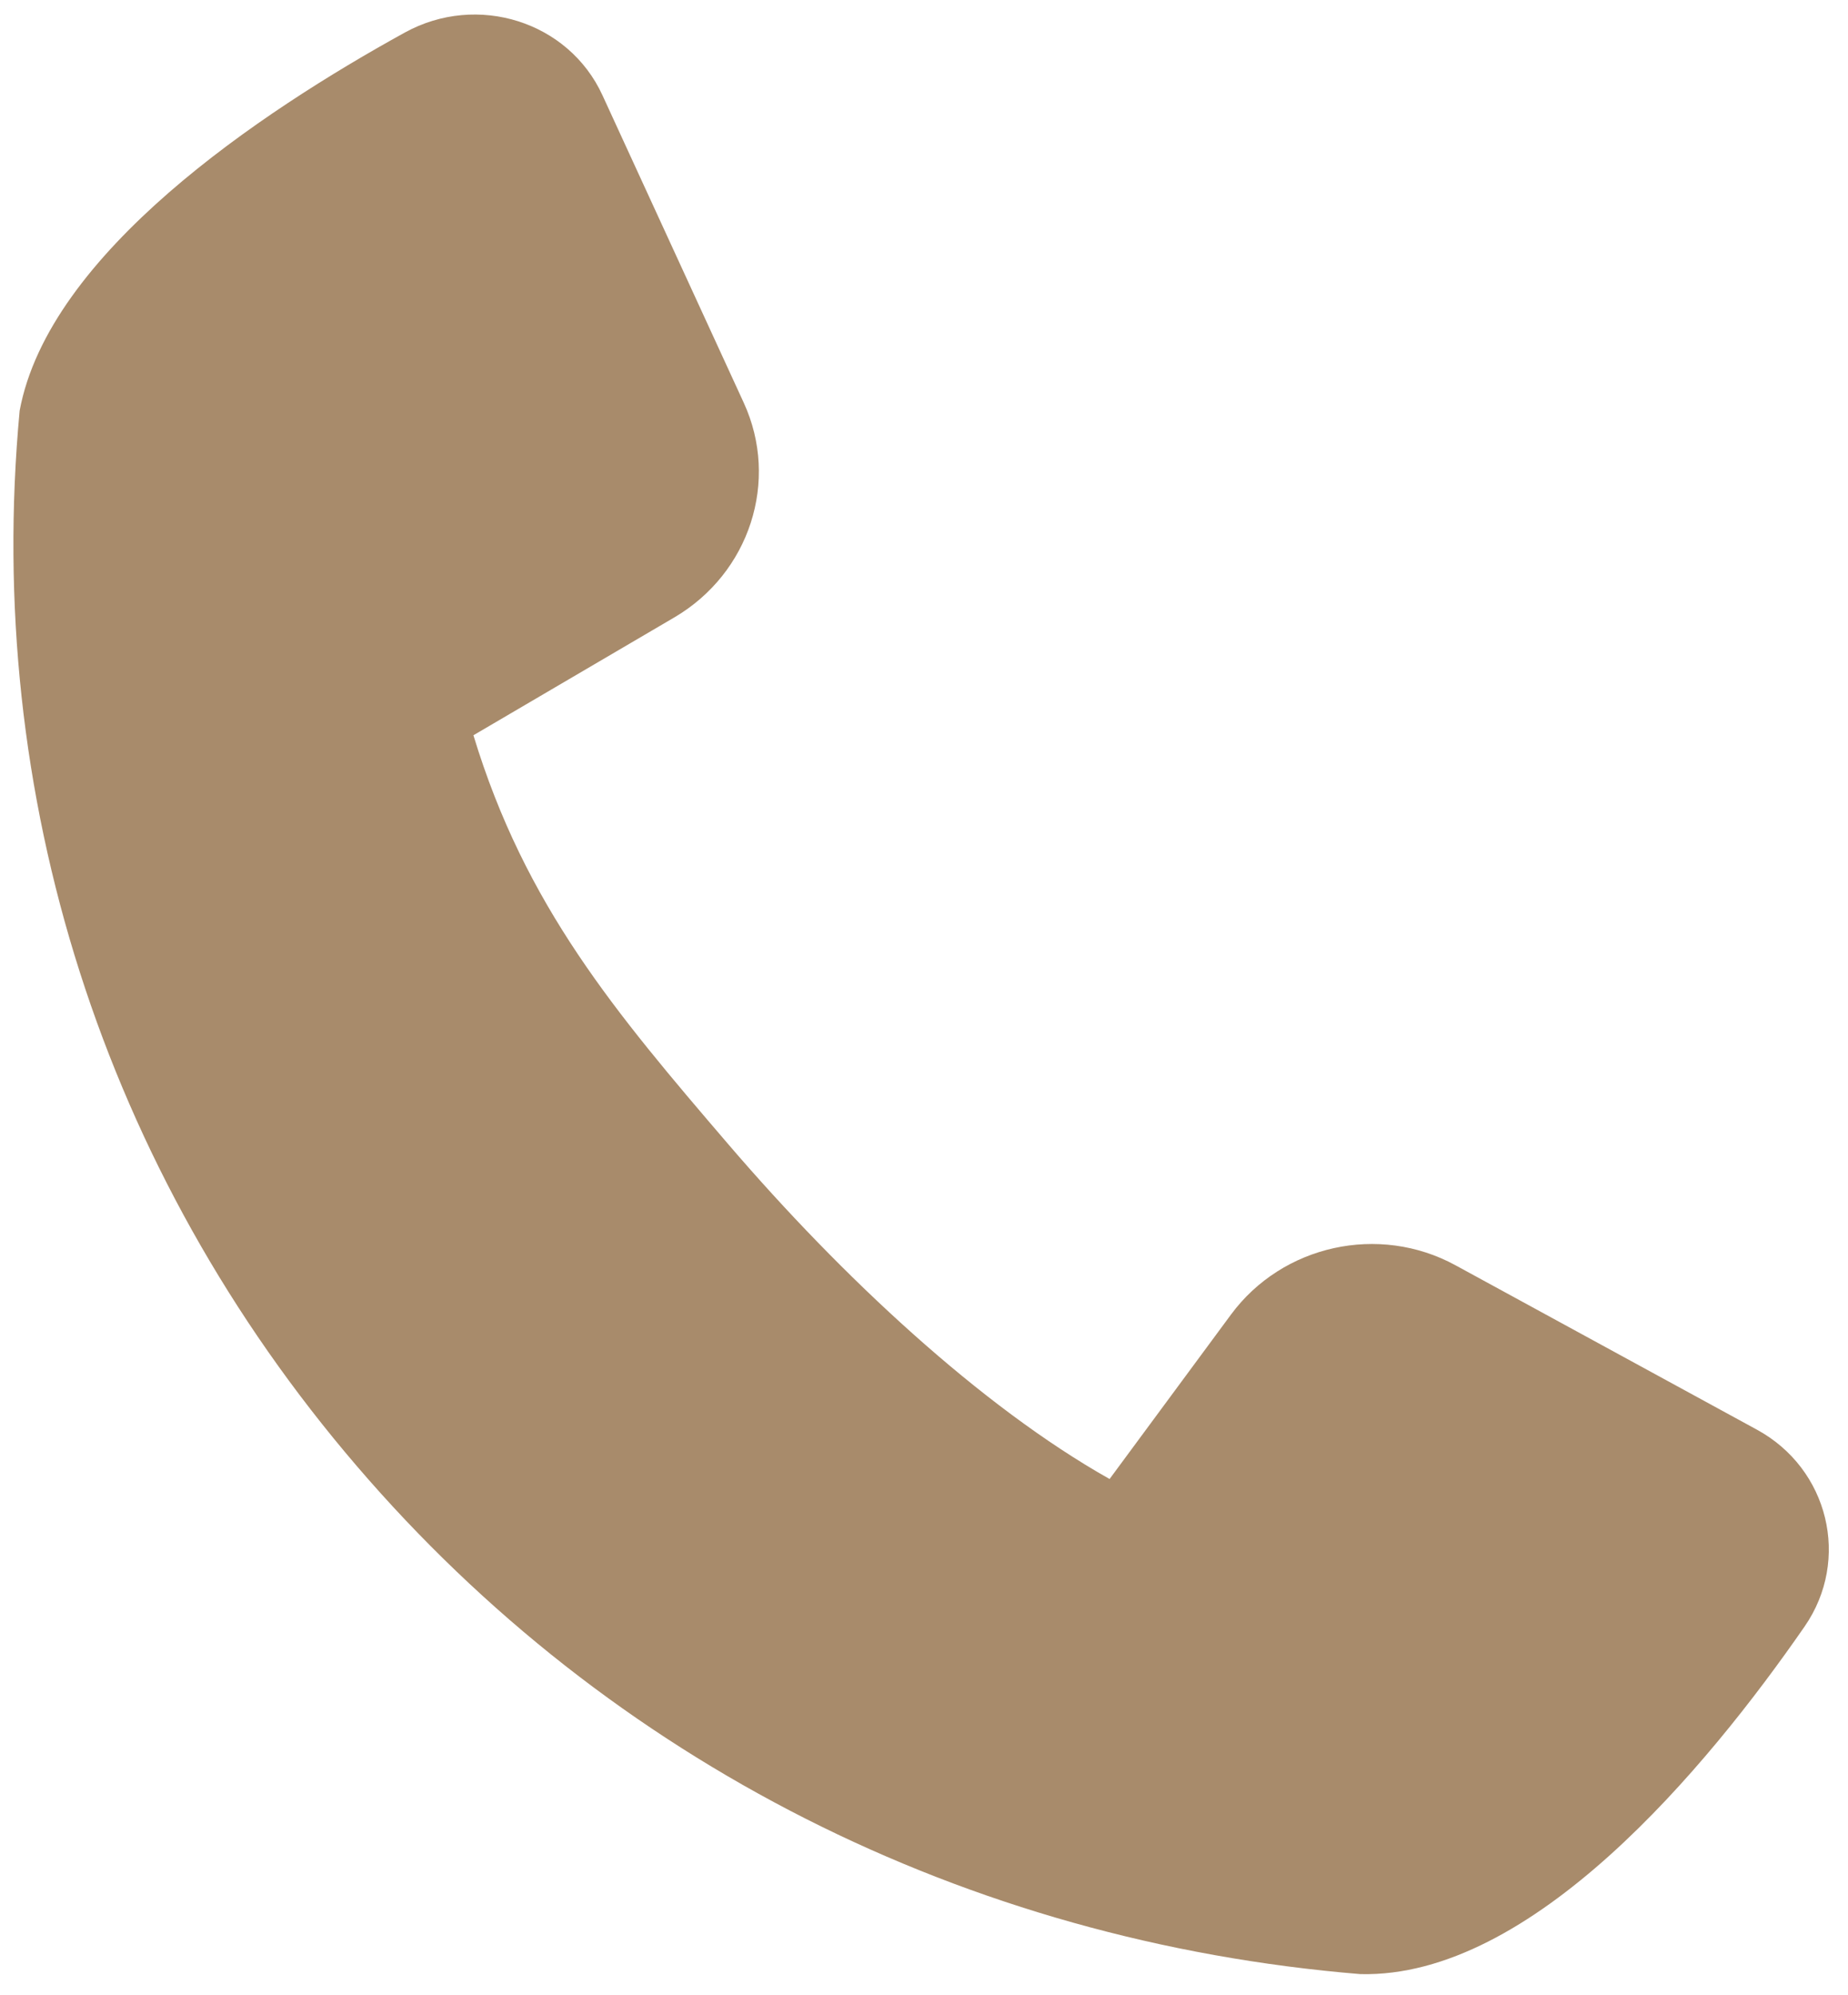 <?xml version="1.0" encoding="utf-8"?>
<!-- Generator: Adobe Illustrator 16.0.3, SVG Export Plug-In . SVG Version: 6.00 Build 0)  -->
<!DOCTYPE svg PUBLIC "-//W3C//DTD SVG 1.1//EN" "http://www.w3.org/Graphics/SVG/1.1/DTD/svg11.dtd">
<svg version="1.1" id="Layer_3" xmlns="http://www.w3.org/2000/svg" xmlns:xlink="http://www.w3.org/1999/xlink" x="0px" y="0px"
	 width="114.197px" height="123.236px" viewBox="0 0 114.197 123.236" enable-background="new 0 0 114.197 123.236"
	 xml:space="preserve">
<path fill="#A88B6B" d="M108.57,88.319L89.938,78.16c-4.719-2.573-10.688-1.26-13.872,3.051l-7.499,10.155
	c-7.978-4.494-16.562-12.52-23.53-20.642c-7.025-8.192-12.579-14.762-15.782-25.303l12.41-7.277
	c4.664-2.734,6.512-8.441,4.296-13.262L37.226,5.879c-2.094-4.555-7.734-6.333-12.211-3.868C16.067,6.938,3.017,15.656,1.214,25.371
	c-2.217,23.786,5.178,46.943,20.835,65.196c15.646,18.256,37.653,29.376,62.013,31.384c10.591,0.259,21.377-12.697,27.451-21.47
	C114.374,96.348,112.999,90.733,108.57,88.319z"/>
</svg>

